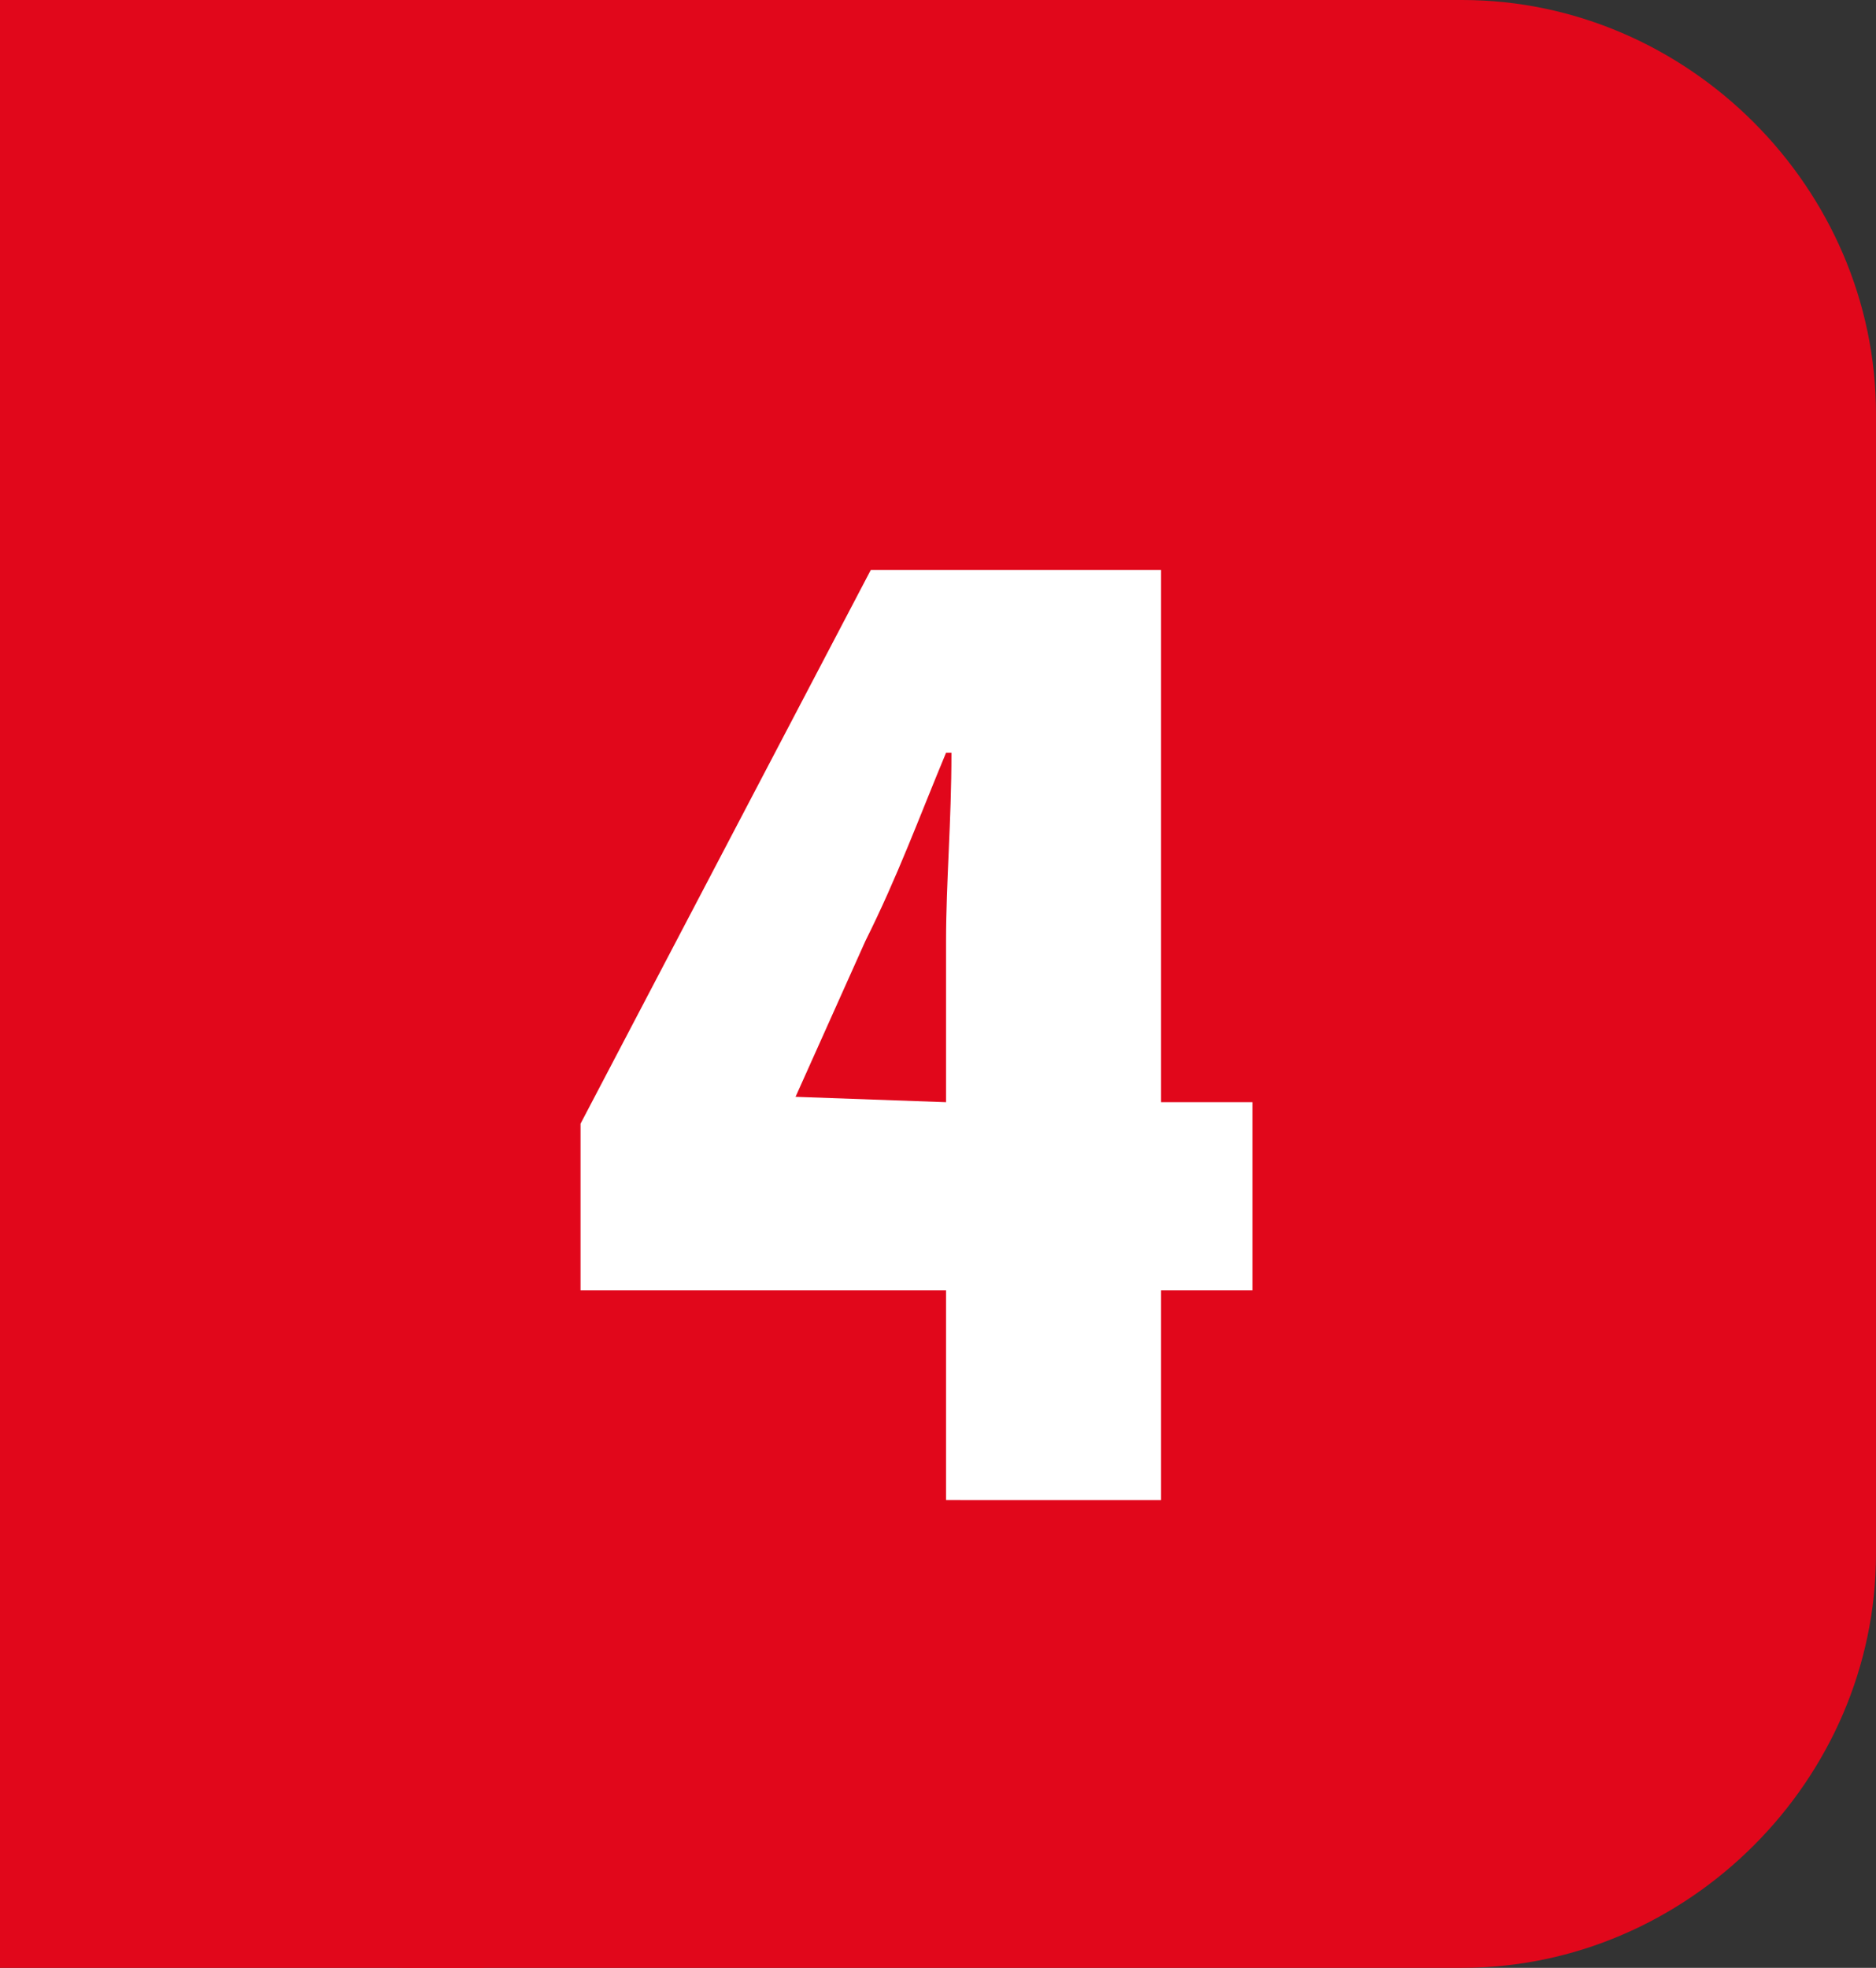 <?xml version="1.0" encoding="utf-8"?>
<!-- Generator: Adobe Illustrator 26.5.1, SVG Export Plug-In . SVG Version: 6.00 Build 0)  -->
<svg version="1.1" id="Calque_2_00000078044740074925031460000002410552636352717710_"
	 xmlns="http://www.w3.org/2000/svg" xmlns:xlink="http://www.w3.org/1999/xlink" x="0px" y="0px" viewBox="0 0 34.9 36.6"
	 style="enable-background:new 0 0 34.9 36.6;" xml:space="preserve">
<rect x="0" y="0" width="34.9" height="36.6" fill="#333333" stroke="none"/>
<style type="text/css">
	.st0{fill:#E1071B;}
	.st1{fill:#FFFFFF;}
</style>
<g id="a">
	<path class="st0" d="M7.7,0h19.5c4.2,0,7.7,3.5,7.7,7.7v21.2c0,4.2-3.5,7.7-7.7,7.7H7.7c-4.2,0-7.7-3.5-7.7-7.7V7.7
		C0,3.5,3.5,0,7.7,0z"/>
	<path class="st1" d="M17.6,27.9V24h-6.8v-3.1l5.4-10.3h5.4v9.9h1.7V24h-1.7v3.9L17.6,27.9L17.6,27.9z M17.6,20.5v-3
		c0-1.1,0.1-2.2,0.1-3.5h-0.1c-0.5,1.2-0.9,2.3-1.5,3.5l-1.3,2.9l0,0L17.6,20.5L17.6,20.5z"/>
</g>
<rect y="0" class="st0" width="11.4" height="11.4"/>
<rect y="26.3" class="st0" width="9" height="10.3"/>
</svg>

